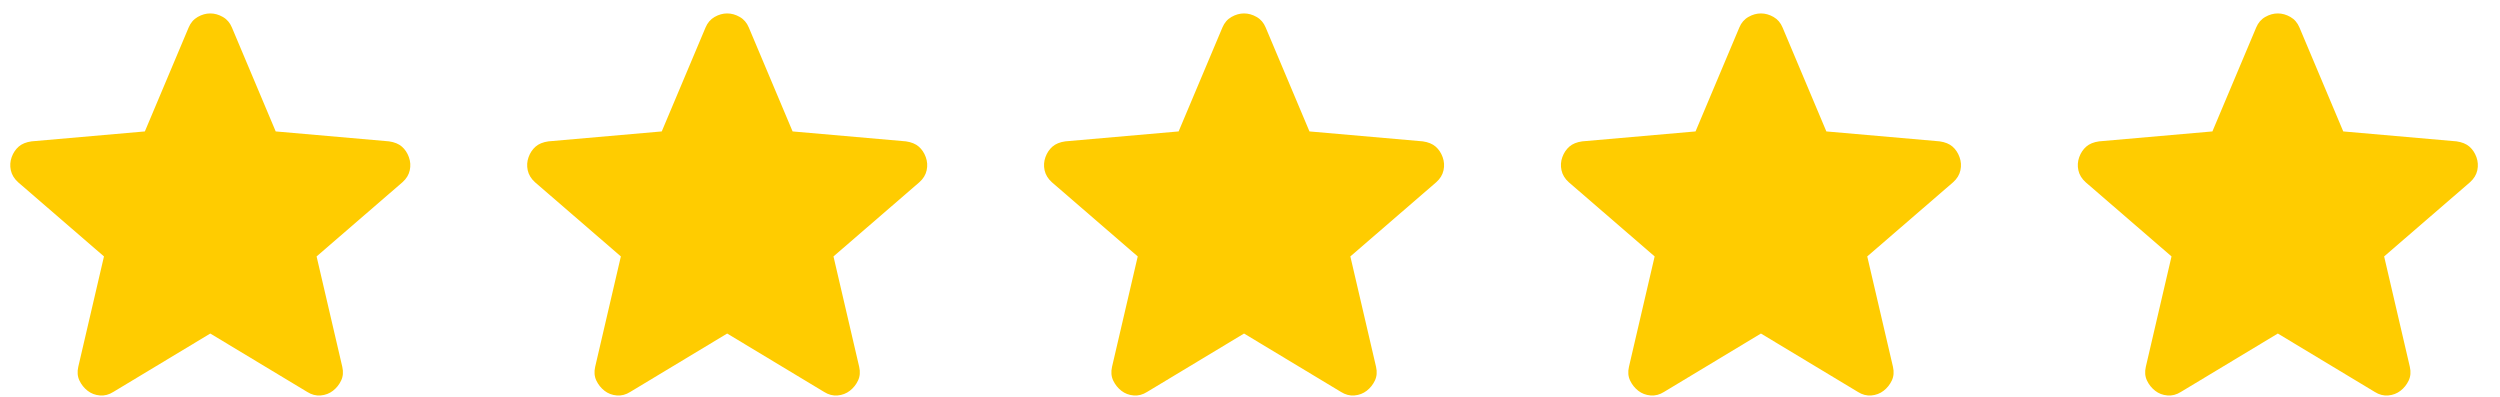 <?xml version="1.0" encoding="UTF-8"?> <svg xmlns="http://www.w3.org/2000/svg" width="107" height="17" viewBox="0 0 107 17" fill="none"><g clip-path="url(#clip0_478_1444)"><path d="M9 14.275L4.85 16.775C4.667 16.892 4.475 16.942 4.275 16.925C4.075 16.909 3.9 16.842 3.75 16.725C3.6 16.608 3.484 16.463 3.4 16.288C3.317 16.113 3.3 15.918 3.35 15.7L4.45 10.975L0.775 7.8C0.609 7.65 0.505 7.479 0.463 7.287C0.422 7.095 0.434 6.908 0.5 6.725C0.566 6.543 0.666 6.393 0.8 6.275C0.934 6.158 1.118 6.083 1.35 6.05L6.2 5.625L8.075 1.175C8.159 0.975 8.288 0.825 8.463 0.725C8.639 0.625 8.818 0.575 9 0.575C9.183 0.575 9.362 0.625 9.537 0.725C9.713 0.825 9.842 0.975 9.925 1.175L11.8 5.625L16.65 6.05C16.884 6.084 17.067 6.159 17.2 6.275C17.334 6.392 17.434 6.542 17.5 6.725C17.567 6.909 17.58 7.096 17.538 7.288C17.497 7.48 17.393 7.651 17.225 7.8L13.55 10.975L14.65 15.7C14.7 15.917 14.684 16.113 14.6 16.288C14.517 16.463 14.4 16.609 14.25 16.725C14.1 16.841 13.925 16.908 13.725 16.925C13.525 16.942 13.334 16.892 13.15 16.775L9 14.275Z" fill="#FFCC00"></path><path d="M31.123 14.275L26.973 16.775C26.79 16.892 26.598 16.942 26.398 16.925C26.198 16.909 26.023 16.842 25.873 16.725C25.723 16.608 25.607 16.463 25.523 16.288C25.44 16.113 25.423 15.918 25.473 15.7L26.573 10.975L22.898 7.8C22.732 7.65 22.628 7.479 22.586 7.287C22.545 7.095 22.557 6.908 22.623 6.725C22.689 6.543 22.789 6.393 22.923 6.275C23.057 6.158 23.241 6.083 23.473 6.05L28.323 5.625L30.198 1.175C30.282 0.975 30.411 0.825 30.586 0.725C30.762 0.625 30.941 0.575 31.123 0.575C31.306 0.575 31.485 0.625 31.66 0.725C31.836 0.825 31.965 0.975 32.048 1.175L33.923 5.625L38.773 6.05C39.007 6.084 39.19 6.159 39.323 6.275C39.457 6.392 39.557 6.542 39.623 6.725C39.69 6.909 39.703 7.096 39.661 7.288C39.62 7.48 39.516 7.651 39.348 7.8L35.673 10.975L36.773 15.7C36.823 15.917 36.807 16.113 36.723 16.288C36.64 16.463 36.523 16.609 36.373 16.725C36.223 16.841 36.048 16.908 35.848 16.925C35.648 16.942 35.457 16.892 35.273 16.775L31.123 14.275Z" fill="#FFCC00"></path><path d="M53.245 14.275L49.095 16.775C48.912 16.892 48.72 16.942 48.52 16.925C48.32 16.909 48.145 16.842 47.995 16.725C47.845 16.608 47.729 16.463 47.645 16.288C47.562 16.113 47.545 15.918 47.595 15.7L48.695 10.975L45.02 7.8C44.854 7.65 44.75 7.479 44.708 7.287C44.667 7.095 44.679 6.908 44.745 6.725C44.811 6.543 44.911 6.393 45.045 6.275C45.179 6.158 45.363 6.083 45.595 6.05L50.445 5.625L52.32 1.175C52.404 0.975 52.533 0.825 52.708 0.725C52.884 0.625 53.063 0.575 53.245 0.575C53.428 0.575 53.607 0.625 53.782 0.725C53.958 0.825 54.087 0.975 54.17 1.175L56.045 5.625L60.895 6.05C61.129 6.084 61.312 6.159 61.445 6.275C61.579 6.392 61.679 6.542 61.745 6.725C61.812 6.909 61.825 7.096 61.783 7.288C61.742 7.48 61.638 7.651 61.47 7.8L57.795 10.975L58.895 15.7C58.945 15.917 58.929 16.113 58.845 16.288C58.762 16.463 58.645 16.609 58.495 16.725C58.345 16.841 58.17 16.908 57.97 16.925C57.77 16.942 57.579 16.892 57.395 16.775L53.245 14.275Z" fill="#FFCC00"></path><path d="M75.368 14.275L71.219 16.775C71.035 16.892 70.844 16.942 70.644 16.925C70.444 16.909 70.269 16.842 70.118 16.725C69.969 16.608 69.852 16.463 69.769 16.288C69.685 16.113 69.668 15.918 69.719 15.7L70.819 10.975L67.144 7.8C66.977 7.65 66.873 7.479 66.832 7.287C66.79 7.095 66.802 6.908 66.868 6.725C66.934 6.543 67.034 6.393 67.168 6.275C67.302 6.158 67.486 6.083 67.719 6.05L72.569 5.625L74.444 1.175C74.527 0.975 74.656 0.825 74.832 0.725C75.007 0.625 75.186 0.575 75.368 0.575C75.551 0.575 75.73 0.625 75.906 0.725C76.081 0.825 76.21 0.975 76.293 1.175L78.168 5.625L83.019 6.05C83.252 6.084 83.435 6.159 83.569 6.275C83.702 6.392 83.802 6.542 83.868 6.725C83.935 6.909 83.948 7.096 83.906 7.288C83.865 7.48 83.761 7.651 83.594 7.8L79.918 10.975L81.019 15.7C81.069 15.917 81.052 16.113 80.969 16.288C80.885 16.463 80.769 16.609 80.618 16.725C80.469 16.841 80.293 16.908 80.094 16.925C79.894 16.942 79.702 16.892 79.519 16.775L75.368 14.275Z" fill="#FFCC00"></path><path d="M97.491 14.275L93.341 16.775C93.157 16.892 92.966 16.942 92.766 16.925C92.566 16.909 92.391 16.842 92.241 16.725C92.091 16.608 91.974 16.463 91.891 16.288C91.807 16.113 91.791 15.918 91.841 15.7L92.941 10.975L89.266 7.8C89.099 7.65 88.995 7.479 88.954 7.287C88.912 7.095 88.925 6.908 88.991 6.725C89.057 6.543 89.157 6.393 89.291 6.275C89.425 6.158 89.608 6.083 89.841 6.05L94.691 5.625L96.566 1.175C96.649 0.975 96.778 0.825 96.954 0.725C97.129 0.625 97.308 0.575 97.491 0.575C97.673 0.575 97.852 0.625 98.028 0.725C98.203 0.825 98.332 0.975 98.416 1.175L100.291 5.625L105.141 6.05C105.374 6.084 105.557 6.159 105.691 6.275C105.824 6.392 105.924 6.542 105.991 6.725C106.057 6.909 106.07 7.096 106.029 7.288C105.987 7.48 105.883 7.651 105.716 7.8L102.041 10.975L103.141 15.7C103.191 15.917 103.174 16.113 103.091 16.288C103.007 16.463 102.891 16.609 102.741 16.725C102.591 16.841 102.416 16.908 102.216 16.925C102.016 16.942 101.824 16.892 101.641 16.775L97.491 14.275Z" fill="#FFCC00"></path></g><defs><clipPath id="clip0_478_1444"><rect width="107" height="17" fill="white"></rect></clipPath></defs></svg> 